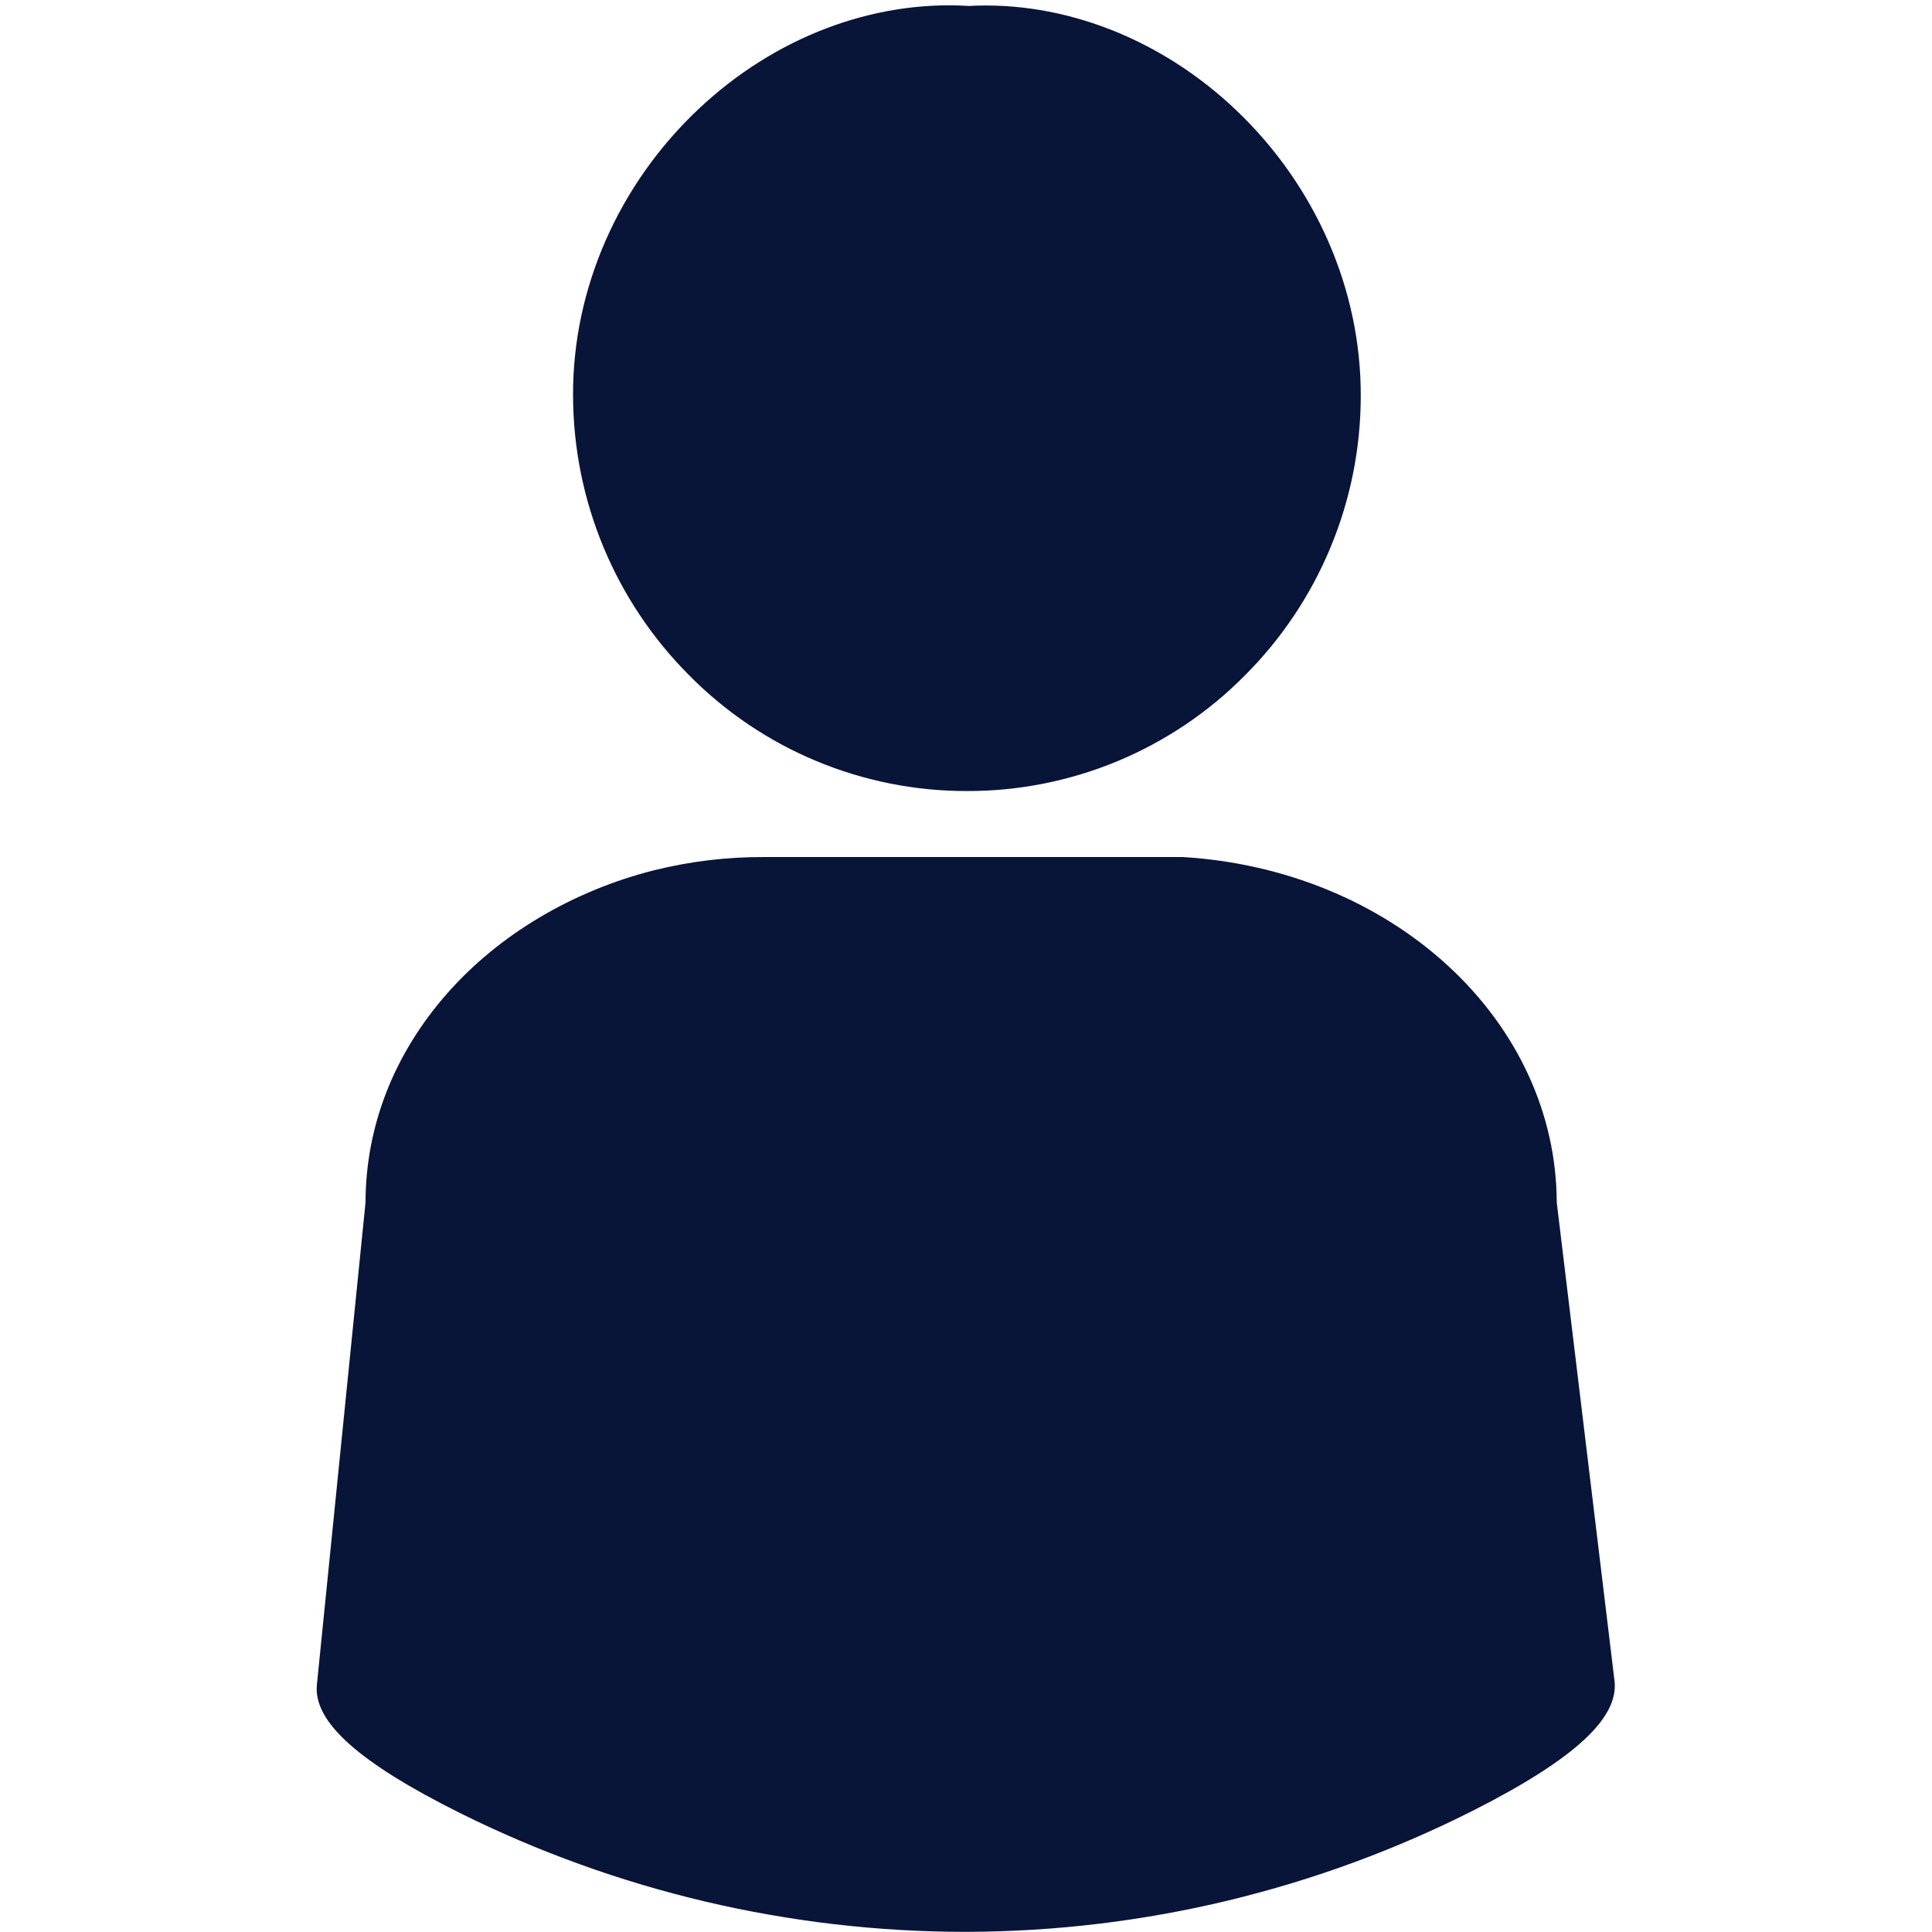 <svg xmlns="http://www.w3.org/2000/svg" xmlns:xlink="http://www.w3.org/1999/xlink" zoomAndPan="magnify" viewBox="0 0 375 375" preserveAspectRatio="xMidYMid meet" version="1.0"><path fill="#081539" d="M 187.676 153.539 L 187.59 153.539 C 185.09 153.543 182.594 153.418 180.102 153.172 C 177.613 152.926 175.141 152.559 172.688 152.066 C 170.234 151.574 167.812 150.961 165.418 150.23 C 163.027 149.5 160.676 148.648 158.367 147.684 C 156.059 146.719 153.805 145.641 151.602 144.453 C 149.402 143.262 147.266 141.965 145.191 140.566 C 143.121 139.164 141.121 137.664 139.199 136.062 C 137.273 134.461 135.438 132.773 133.68 130.988 C 130.129 127.422 126.961 123.547 124.168 119.359 C 121.379 115.172 119.02 110.754 117.094 106.105 C 115.168 101.453 113.715 96.664 112.727 91.73 C 111.742 86.797 111.242 81.812 111.23 76.781 C 111.129 56.121 120.02 35.82 135.633 21.121 C 150.324 7.277 169.422 -0.008 188.051 1.156 C 206.441 0.164 225.316 7.504 239.863 21.312 C 255.387 36.043 264.223 56.328 264.121 76.969 C 264.113 82 263.613 86.98 262.625 91.914 C 261.633 96.844 260.176 101.633 258.242 106.277 C 256.312 110.922 253.949 115.336 251.148 119.516 C 248.352 123.695 245.172 127.562 241.613 131.117 C 239.855 132.895 238.012 134.582 236.086 136.176 C 234.156 137.77 232.156 139.266 230.082 140.66 C 228.008 142.055 225.867 143.344 223.664 144.527 C 221.461 145.711 219.207 146.785 216.898 147.746 C 214.586 148.703 212.238 149.547 209.844 150.273 C 207.449 151 205.027 151.609 202.574 152.094 C 200.121 152.582 197.652 152.945 195.16 153.188 C 192.672 153.43 190.176 153.547 187.676 153.539 Z M 187.676 153.539 " fill-opacity="1" fill-rule="nonzero"/><path fill="#081539" d="M 187.285 374.973 C 178.816 374.965 170.375 374.469 161.965 373.488 C 153.555 372.508 145.227 371.051 136.984 369.113 C 128.742 367.172 120.637 364.77 112.668 361.895 C 104.703 359.023 96.93 355.707 89.344 351.941 C 69.633 342.117 60.785 334.191 61.508 327.008 L 70.949 233.379 C 70.98 218.582 76.469 204.555 86.824 192.793 C 96.855 181.41 111.102 172.93 126.934 168.922 C 133.992 167.172 141.156 166.312 148.43 166.352 L 229.613 166.352 C 249.312 167.551 267.59 175.055 281.078 187.477 C 294.57 199.902 302.113 216.242 302.16 233.348 L 313.375 326.242 C 314.238 333.465 305.609 341.422 286.203 351.293 C 278.609 355.141 270.816 358.535 262.824 361.477 C 254.832 364.418 246.699 366.883 238.422 368.879 C 230.145 370.871 221.777 372.375 213.324 373.395 C 204.871 374.414 196.387 374.938 187.871 374.969 Z M 187.285 374.973 " fill-opacity="1" fill-rule="nonzero"/></svg>